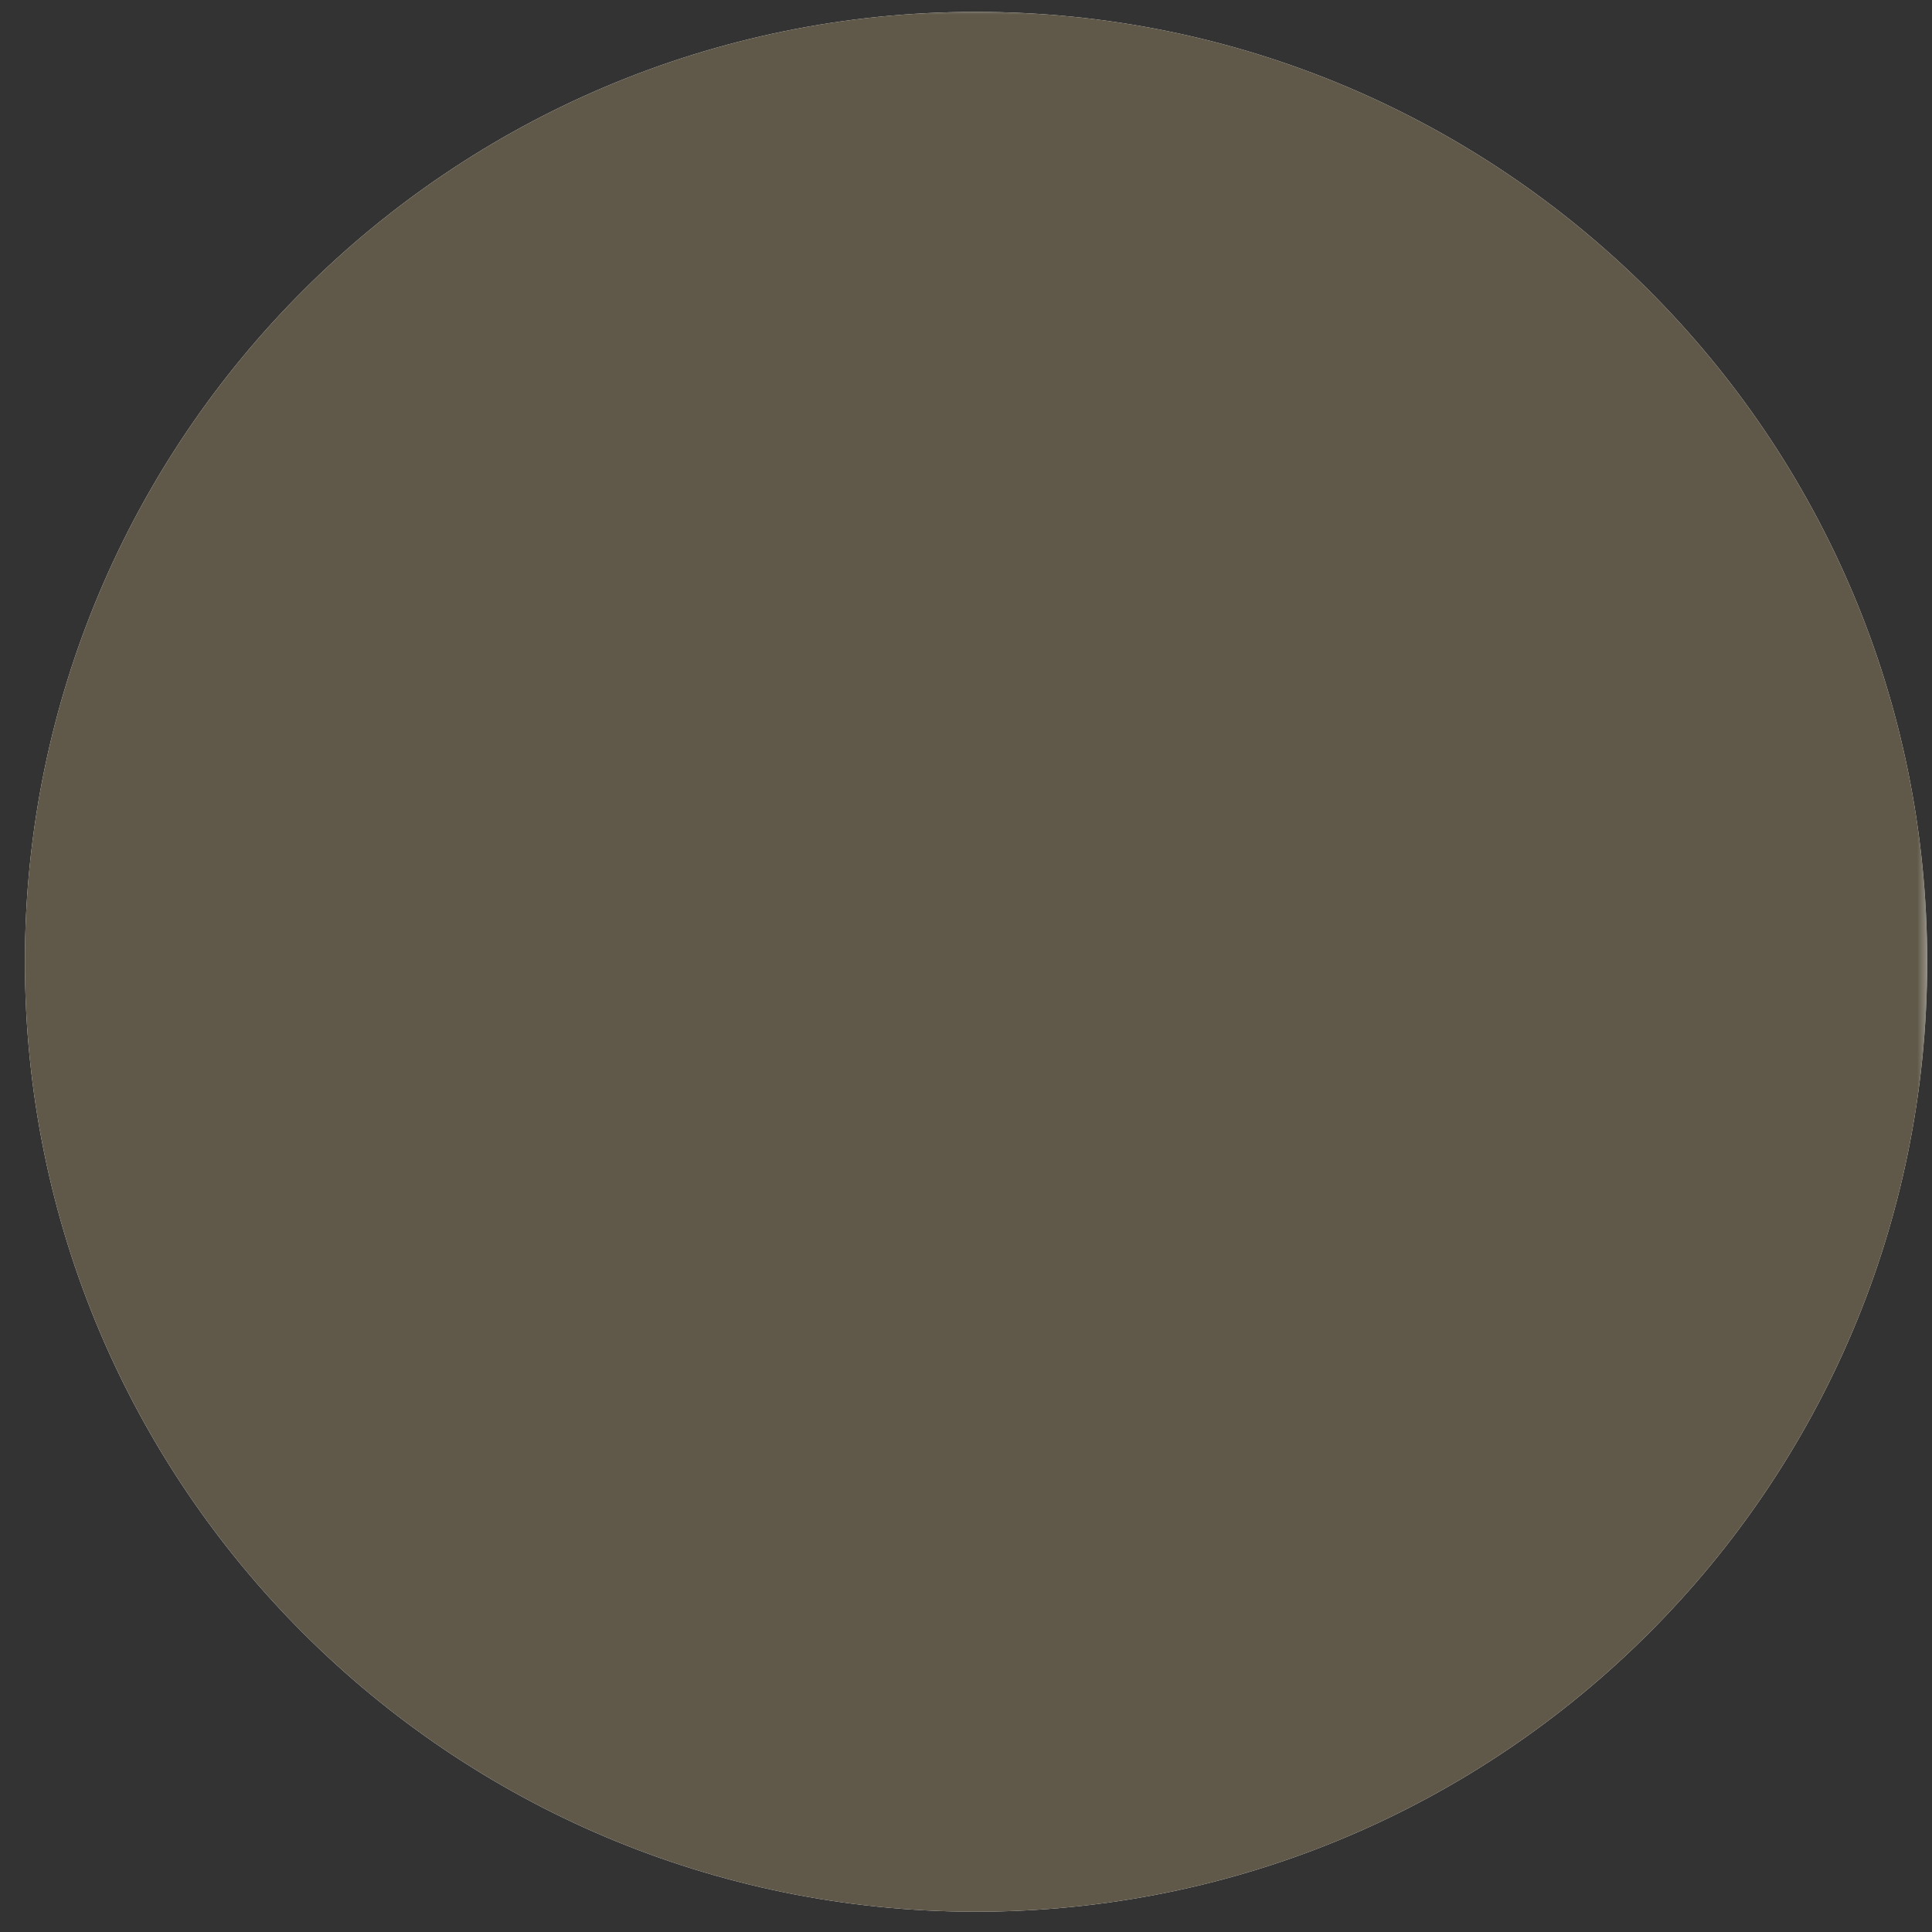 <svg xmlns="http://www.w3.org/2000/svg" width="65" height="65"><rect width="100%" height="100%" fill="#333333" stroke="none"/><defs><mask id="a"><path fill="#fff" d="M0 0h65v65H0z"/><path d="m7.453 26.638 4.457 3.02.263-1.05-1.095-.712.47-1.881 1.304-.11.263-1.06-5.355.558-.307 1.225v.01Zm3.285-.58-.36 1.423-1.961-1.236 2.322-.175v-.011ZM13.082 23.117l-3.756-1.892-.482.951 4.523 2.264 1.675-3.325-.755-.383-1.205 2.385ZM12.239 17.921l3.384 2.494.624-.853-3.384-2.483.997-1.367-.68-.503-2.639 3.587.69.503 1.008-1.378ZM16.946 11.778l-.827.666 3.177 3.933.827-.666-3.177-3.933ZM21.777 14.542l-1.401-2.57-.438-.755.788.525 2.968 1.761 1.062-.58-2.41-4.44-.831.46 1.39 2.57.45.743-.012.011-.788-.525-2.968-1.76-1.062.579 2.42 4.44.832-.459ZM26.739 12.31l-.373-1.432.504-.973 1.96 1.87 1.172-.296-2.573-2.428 1.248-2.45-1.183.307-1.413 2.833-.602-2.32-1.018.263 1.26 4.89 1.018-.263ZM34.24 11.381l-.022-.853-2.672.087-.131-4.2-1.063.033.165 5.053 3.723-.12ZM36.792 11.884c.69.131 1.248.066 1.675-.208.428-.273.701-.743.833-1.421l.58-3.008-1.051-.197-.57 2.964c-.076.416-.23.71-.438.875-.219.164-.503.219-.865.142-.361-.076-.624-.219-.755-.46-.143-.229-.165-.557-.088-.973l.57-2.964-1.04-.197-.581 3.008c-.132.678-.044 1.214.252 1.63.295.405.788.678 1.489.81h-.011ZM41.556 13.328c.723.339 1.369.394 1.95.186.58-.219 1.04-.69 1.38-1.422.339-.733.415-1.39.207-1.969-.208-.58-.668-1.039-1.39-1.367l-1.775-.831-2.135 4.583 1.774.82h-.011Zm.975-4.19.766.362c.438.208.701.481.8.853.098.36.032.798-.197 1.29-.23.493-.515.82-.866.985-.34.153-.733.131-1.16-.066l-.767-.36L42.53 9.15v-.011ZM47.492 17.254l.525-.656-2.234-1.76.8-1.018 1.697 1.334.504-.634-1.698-1.334.789-.985 2.146 1.696.526-.668-2.979-2.351-3.132 3.97 3.056 2.406ZM52.07 19.037c.415.088.81-.022 1.193-.328.361-.295.547-.645.558-1.083.011-.437-.164-.864-.525-1.312l-1.402-1.74-3.943 3.162.657.809 1.512-1.214.591.744-.766 2.132.744.93.778-2.373c.186.13.383.218.591.262l.011.011Zm-.165-3.117.668.831c.186.23.274.438.274.635 0 .186-.099.36-.296.514-.197.153-.383.218-.57.175-.186-.044-.372-.175-.558-.405l-.668-.831 1.15-.919ZM52.157 22.253l1.16-.558.942 1.936.734-.361-.942-1.936 1.128-.547 1.194 2.46.767-.37-1.654-3.402-4.556 2.198 1.698 3.5.766-.361-1.237-2.56ZM57.633 24.21l-.822.197.383 1.652-4.095.962.252 1.028 4.095-.962.384 1.651.832-.196-1.03-4.332ZM18.467 48.12l-3.31 3.822.804.694 3.31-3.821-.804-.694ZM24.066 51.214l1.161-.82-.876-.427-.974.897.69.35ZM23.486 54.769l.35-.733-1.927-.94.547-1.138 2.454 1.203.383-.766-3.417-1.662-2.223 4.539 3.504 1.717.384-.766-2.563-1.246.57-1.16 1.938.952ZM28.578 56.256l-.164.853h-.011l-.24-.918-1.063-3.282-1.172-.262-1.139 4.922.93.207.658-2.843.164-.864.011.01.241.898 1.052 3.292 1.182.273 1.128-4.933-.92-.207-.657 2.854ZM36.408 53.61a2.29 2.29 0 0 0-1.007-.088l-2.114.219.526 5.02 1.051-.11-.186-1.782 1.063-.11c.383-.043.711-.142.974-.295s.45-.36.58-.623c.121-.252.165-.558.132-.897a1.64 1.64 0 0 0-.318-.853 1.436 1.436 0 0 0-.69-.492l-.01.01Zm-.23 2.067c-.142.153-.372.24-.69.273l-.897.098-.165-1.586.898-.098c.318-.033.559 0 .734.12.175.12.274.307.296.57.033.262-.033.459-.175.612v.01ZM42.081 54.55c.23-.35.263-.765.099-1.235-.153-.438-.427-.733-.821-.897-.395-.154-.866-.143-1.413.043l-2.114.711 1.621 4.79.986-.327-.624-1.838.898-.306 1.752 1.455 1.128-.383-1.972-1.553c.187-.131.34-.285.45-.46h.01Zm-2.518.482-.471-1.39 1.007-.339c.285-.098.504-.109.69-.043.186.065.307.218.383.46.077.24.066.437-.032.59-.099.153-.285.284-.57.383l-1.007.339ZM43.363 50.918l-.936.5 2.387 4.456.936-.5-2.387-4.456ZM48.817 50.361c-.307-.043-.69.044-1.161.252l-.876.405c-.241.109-.438.164-.58.153a.42.42 0 0 1-.34-.175.497.497 0 0 1-.11-.306c0-.11.033-.23.11-.361a1.37 1.37 0 0 1 .372-.394c.263-.197.526-.317.8-.372.273-.055.569-.033.898.055l.054-.897a2.363 2.363 0 0 0-1.139-.022 2.827 2.827 0 0 0-1.106.547c-.35.262-.602.547-.755.842-.165.295-.23.59-.22.886.011.284.11.558.296.798.154.197.329.34.526.416.197.076.416.098.657.066.241-.033.493-.12.778-.241l.952-.438c.22-.109.395-.142.526-.12.131.022.23.088.318.186.076.099.11.208.11.328 0 .12-.056.24-.132.361a1.803 1.803 0 0 1-.384.383 2.177 2.177 0 0 1-.624.339 1.99 1.99 0 0 1-.657.12c-.219 0-.416-.022-.613-.087l-.044.93c.24.065.493.076.767.054.273-.022.547-.087.832-.197.285-.11.57-.273.843-.492.318-.24.57-.514.745-.798.175-.285.252-.58.252-.875 0-.296-.11-.569-.307-.831-.219-.285-.47-.449-.777-.493l-.011-.022ZM27.418 23.773c-5.312 4.364-5.695 9.581-.46 14.207-2.596 2.035-4.578 4.944-6.396 7.646l.153.153c2.388-2.319 5.706-3.686 7.513-6.508 6.407 9.056 11.97 2.275 16.613-4.178l-.153-.153s-.011 0-.022.01c-.493-.95-1.084-1.848-1.927-2.515 1.084-1.903 5.388-2.472 4.402-5.162-.964-.744-1.522-2.155-2.858-2.11-1.665.885-2.804 2.547-3.549 4.265l.154.153c1.38-.449 2.672-.952 3.767-1.947.34.186.68.36.975.558-.898 1.454-2.486 2.373-3.143 3.98-1.807-2.307-3.527-4.33-5.465-6.55 1.402-1.335 5.629-2.636 3.712-5.032-2.945-3.817-4.468-.24-6.505 2.232-2.803-3.303-4.37-1.794-6.822.93l.01.021Zm8.925-1.367c.668-.383 1.194-.831 1.741-1.302.241.23.504.47.745.7-.997.963-1.971 1.805-2.705 2.964-.7-.492-1.03-.798-1.479-1.422.548-.328 1.063-.667 1.687-.94h.011Zm-1.39 4.287c-.056.11-.121.219-.176.34.12-.055.23-.132.34-.187 2.639 2.385 5.037 5.228 8.082 7.055.492.339.799.864 1.259 1.225-2.464 1.86-4.742 3.686-6.954 5.775-3.516 2.001-6.264-.263-8.838-2.516.142-.36.263-.733.34-1.126l-.154-.154c-.46.099-.865.307-1.215.493-7.064-5.59-1.687-10.183 3.482-14.328 1.402.951 2.366 2.614 3.822 3.434l.011-.01Z"/><path d="m31.689 35.629.055-.088c-2.136-1.356-.187-5.042 2.124-3.838 2.223 1.378.22 5.03-2.125 3.467l-.054.087c2.234 2.33 5.278-1.225 3.58-3.533-2.507-3.828-7.742 2.078-3.591 3.905h.01Z"/></mask></defs><path fill="#fff" d="M32.838 64.317c17.673 0 32-14.308 32-31.959 0-17.65-14.326-31.958-32-31.958-17.673 0-32 14.308-32 31.958s14.327 31.959 32 31.959Z"/><path fill="#60594A" d="M32.838 64.317c17.673 0 32-14.308 32-31.959 0-17.65-14.326-31.958-32-31.958-17.673 0-32 14.308-32 31.958s14.327 31.959 32 31.959Z" class="color" mask="url(#a)"/></svg>